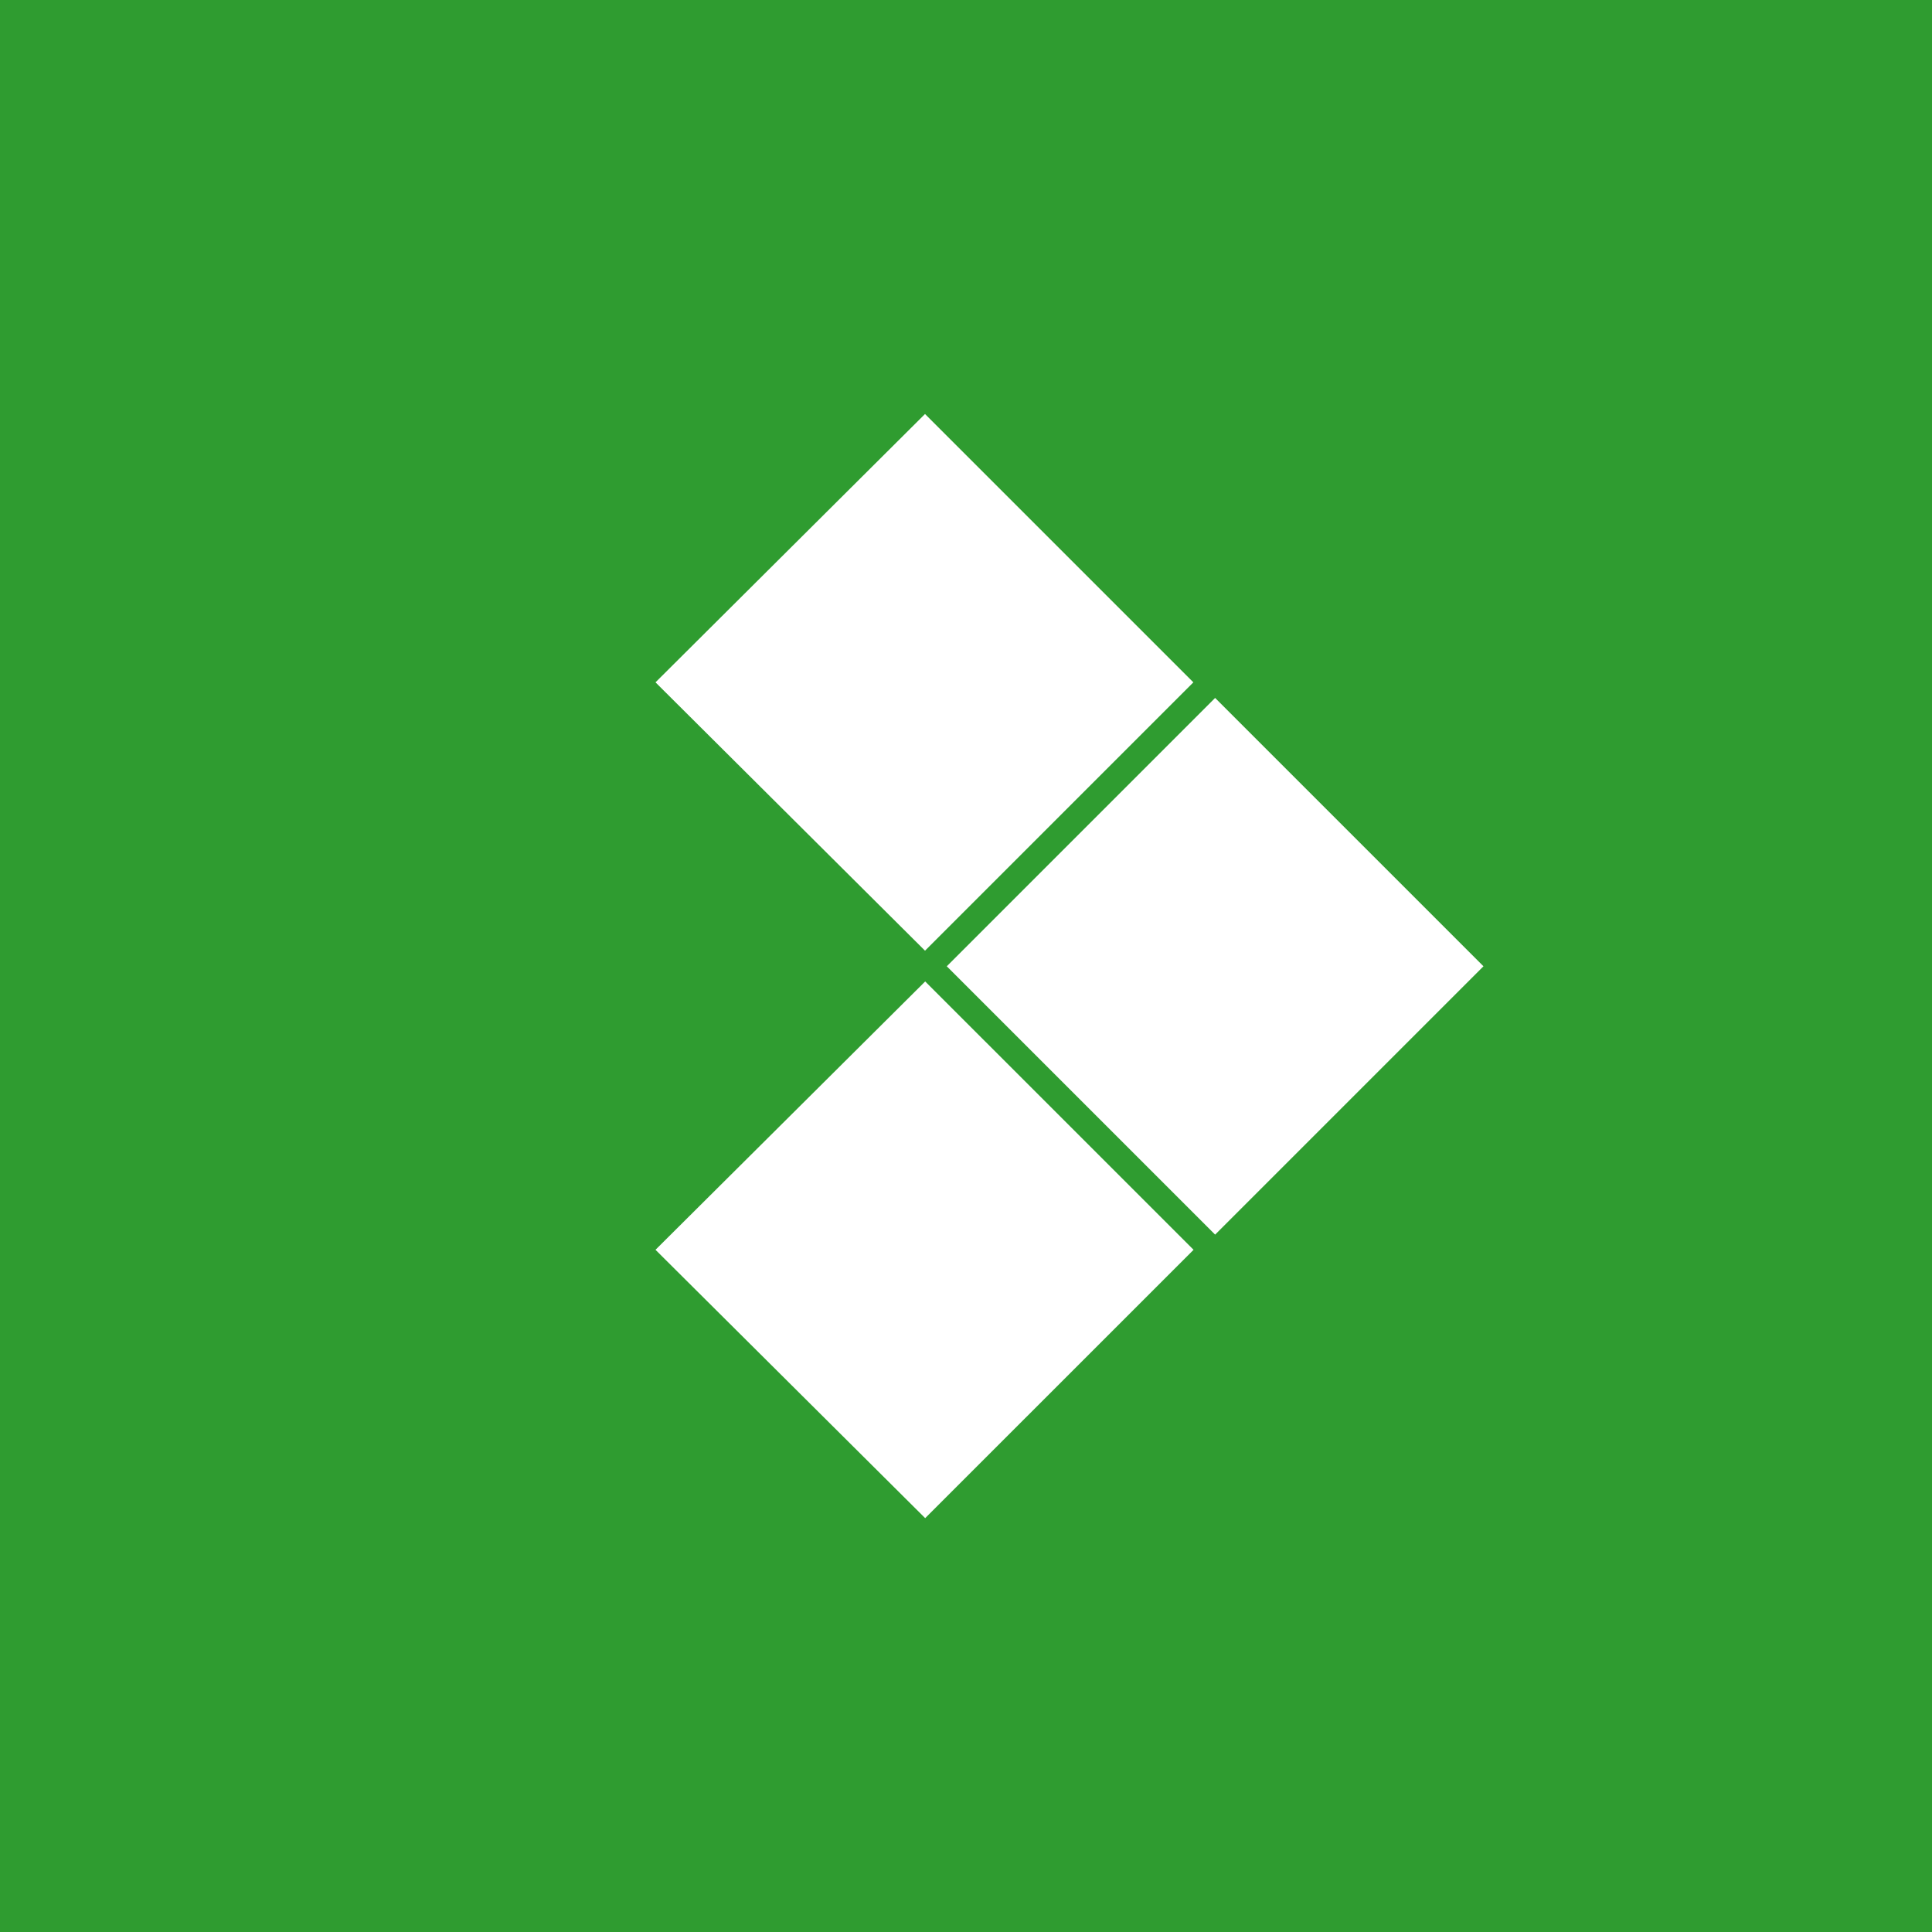 <!-- by TradingView --><svg width="56" height="56" viewBox="0 0 56 56" fill="none" xmlns="http://www.w3.org/2000/svg">
<rect width="56" height="56" fill="#2F9C30"/>
<path fill-rule="evenodd" clip-rule="evenodd" d="M19 19.778L26.812 12L34.59 19.778L26.812 27.556L19 19.778ZM27.443 28.008L35.221 20.23L42.999 28.008L35.221 35.786L27.443 28.008ZM26.817 28.448L19 36.226L26.817 44.004L34.596 36.226L26.817 28.448Z" fill="white"/>
</svg>
